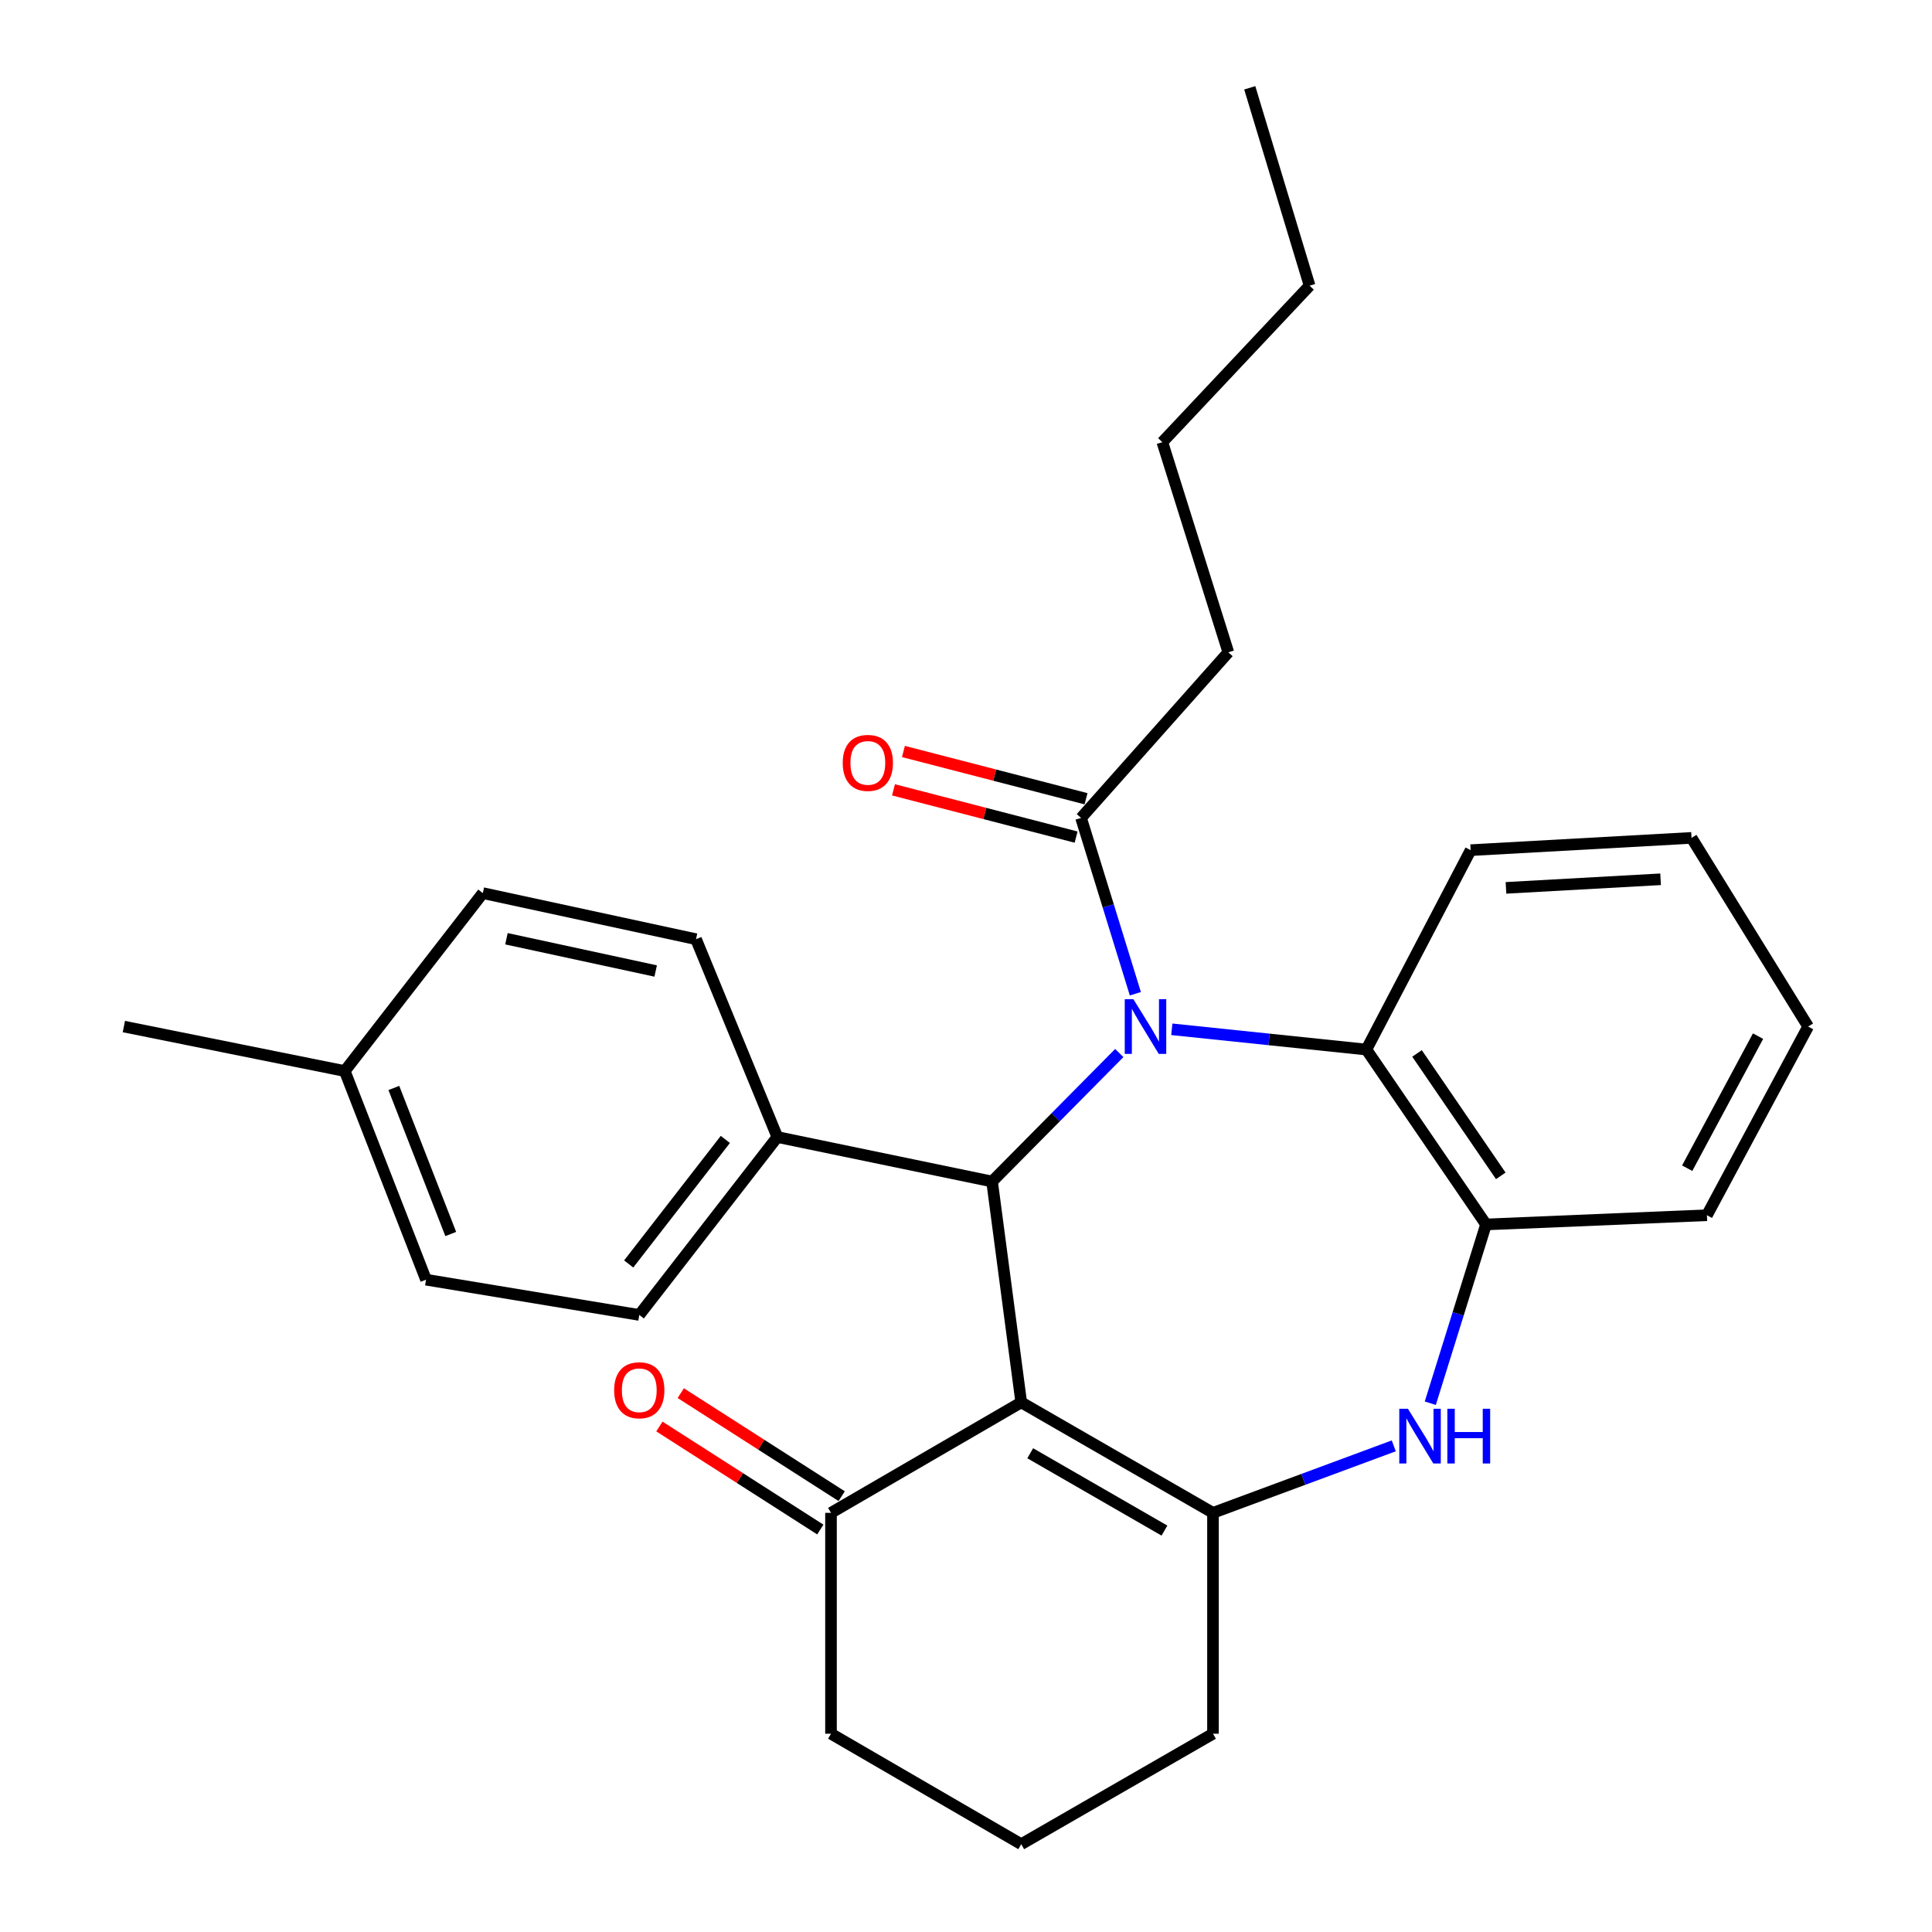<?xml version='1.0' encoding='iso-8859-1'?>
<svg version='1.1' baseProfile='full'
              xmlns='http://www.w3.org/2000/svg'
                      xmlns:rdkit='http://www.rdkit.org/xml'
                      xmlns:xlink='http://www.w3.org/1999/xlink'
                  xml:space='preserve'
width='1000px' height='1000px' viewBox='0 0 1000 1000'>
<!-- END OF HEADER -->
<rect style='opacity:1.0;fill:#FFFFFF;stroke:none' width='1000' height='1000' x='0' y='0'> </rect>
<path class='bond-1' d='M 579.345,545.043 L 546.421,578.297' style='fill:none;fill-rule:evenodd;stroke:#0000FF;stroke-width:6px;stroke-linecap:butt;stroke-linejoin:miter;stroke-opacity:1' />
<path class='bond-1' d='M 546.421,578.297 L 513.497,611.552' style='fill:none;fill-rule:evenodd;stroke:#000000;stroke-width:6px;stroke-linecap:butt;stroke-linejoin:miter;stroke-opacity:1' />
<path class='bond-4' d='M 606.521,532.762 L 656.879,538.005' style='fill:none;fill-rule:evenodd;stroke:#0000FF;stroke-width:6px;stroke-linecap:butt;stroke-linejoin:miter;stroke-opacity:1' />
<path class='bond-4' d='M 656.879,538.005 L 707.238,543.247' style='fill:none;fill-rule:evenodd;stroke:#000000;stroke-width:6px;stroke-linecap:butt;stroke-linejoin:miter;stroke-opacity:1' />
<path class='bond-5' d='M 587.661,514.359 L 573.609,468.859' style='fill:none;fill-rule:evenodd;stroke:#0000FF;stroke-width:6px;stroke-linecap:butt;stroke-linejoin:miter;stroke-opacity:1' />
<path class='bond-5' d='M 573.609,468.859 L 559.557,423.358' style='fill:none;fill-rule:evenodd;stroke:#000000;stroke-width:6px;stroke-linecap:butt;stroke-linejoin:miter;stroke-opacity:1' />
<path class='bond-0' d='M 528.588,725.86 L 513.497,611.552' style='fill:none;fill-rule:evenodd;stroke:#000000;stroke-width:6px;stroke-linecap:butt;stroke-linejoin:miter;stroke-opacity:1' />
<path class='bond-2' d='M 528.588,725.86 L 627.839,783.049' style='fill:none;fill-rule:evenodd;stroke:#000000;stroke-width:6px;stroke-linecap:butt;stroke-linejoin:miter;stroke-opacity:1' />
<path class='bond-2' d='M 533.241,752.202 L 602.716,792.234' style='fill:none;fill-rule:evenodd;stroke:#000000;stroke-width:6px;stroke-linecap:butt;stroke-linejoin:miter;stroke-opacity:1' />
<path class='bond-7' d='M 528.588,725.86 L 430.123,783.049' style='fill:none;fill-rule:evenodd;stroke:#000000;stroke-width:6px;stroke-linecap:butt;stroke-linejoin:miter;stroke-opacity:1' />
<path class='bond-8' d='M 513.497,611.552 L 402.355,588.522' style='fill:none;fill-rule:evenodd;stroke:#000000;stroke-width:6px;stroke-linecap:butt;stroke-linejoin:miter;stroke-opacity:1' />
<path class='bond-13' d='M 627.839,783.049 L 627.839,897.368' style='fill:none;fill-rule:evenodd;stroke:#000000;stroke-width:6px;stroke-linecap:butt;stroke-linejoin:miter;stroke-opacity:1' />
<path class='bond-28' d='M 627.839,783.049 L 674.624,765.71' style='fill:none;fill-rule:evenodd;stroke:#000000;stroke-width:6px;stroke-linecap:butt;stroke-linejoin:miter;stroke-opacity:1' />
<path class='bond-28' d='M 674.624,765.71 L 721.409,748.372' style='fill:none;fill-rule:evenodd;stroke:#0000FF;stroke-width:6px;stroke-linecap:butt;stroke-linejoin:miter;stroke-opacity:1' />
<path class='bond-3' d='M 740.316,726.303 L 754.74,680.038' style='fill:none;fill-rule:evenodd;stroke:#0000FF;stroke-width:6px;stroke-linecap:butt;stroke-linejoin:miter;stroke-opacity:1' />
<path class='bond-3' d='M 754.74,680.038 L 769.165,633.774' style='fill:none;fill-rule:evenodd;stroke:#000000;stroke-width:6px;stroke-linecap:butt;stroke-linejoin:miter;stroke-opacity:1' />
<path class='bond-6' d='M 707.238,543.247 L 769.165,633.774' style='fill:none;fill-rule:evenodd;stroke:#000000;stroke-width:6px;stroke-linecap:butt;stroke-linejoin:miter;stroke-opacity:1' />
<path class='bond-6' d='M 733.448,545.251 L 776.797,608.619' style='fill:none;fill-rule:evenodd;stroke:#000000;stroke-width:6px;stroke-linecap:butt;stroke-linejoin:miter;stroke-opacity:1' />
<path class='bond-17' d='M 707.238,543.247 L 761.203,440.044' style='fill:none;fill-rule:evenodd;stroke:#000000;stroke-width:6px;stroke-linecap:butt;stroke-linejoin:miter;stroke-opacity:1' />
<path class='bond-9' d='M 562.126,413.434 L 514.867,401.202' style='fill:none;fill-rule:evenodd;stroke:#000000;stroke-width:6px;stroke-linecap:butt;stroke-linejoin:miter;stroke-opacity:1' />
<path class='bond-9' d='M 514.867,401.202 L 467.609,388.971' style='fill:none;fill-rule:evenodd;stroke:#FF0000;stroke-width:6px;stroke-linecap:butt;stroke-linejoin:miter;stroke-opacity:1' />
<path class='bond-9' d='M 556.989,433.282 L 509.73,421.05' style='fill:none;fill-rule:evenodd;stroke:#000000;stroke-width:6px;stroke-linecap:butt;stroke-linejoin:miter;stroke-opacity:1' />
<path class='bond-9' d='M 509.73,421.05 L 462.472,408.818' style='fill:none;fill-rule:evenodd;stroke:#FF0000;stroke-width:6px;stroke-linecap:butt;stroke-linejoin:miter;stroke-opacity:1' />
<path class='bond-18' d='M 559.557,423.358 L 635.778,337.638' style='fill:none;fill-rule:evenodd;stroke:#000000;stroke-width:6px;stroke-linecap:butt;stroke-linejoin:miter;stroke-opacity:1' />
<path class='bond-19' d='M 769.165,633.774 L 883.496,629.001' style='fill:none;fill-rule:evenodd;stroke:#000000;stroke-width:6px;stroke-linecap:butt;stroke-linejoin:miter;stroke-opacity:1' />
<path class='bond-10' d='M 435.65,774.415 L 394.003,747.753' style='fill:none;fill-rule:evenodd;stroke:#000000;stroke-width:6px;stroke-linecap:butt;stroke-linejoin:miter;stroke-opacity:1' />
<path class='bond-10' d='M 394.003,747.753 L 352.357,721.091' style='fill:none;fill-rule:evenodd;stroke:#FF0000;stroke-width:6px;stroke-linecap:butt;stroke-linejoin:miter;stroke-opacity:1' />
<path class='bond-10' d='M 424.596,791.682 L 382.95,765.02' style='fill:none;fill-rule:evenodd;stroke:#000000;stroke-width:6px;stroke-linecap:butt;stroke-linejoin:miter;stroke-opacity:1' />
<path class='bond-10' d='M 382.95,765.02 L 341.303,738.358' style='fill:none;fill-rule:evenodd;stroke:#FF0000;stroke-width:6px;stroke-linecap:butt;stroke-linejoin:miter;stroke-opacity:1' />
<path class='bond-20' d='M 430.123,783.049 L 430.123,897.368' style='fill:none;fill-rule:evenodd;stroke:#000000;stroke-width:6px;stroke-linecap:butt;stroke-linejoin:miter;stroke-opacity:1' />
<path class='bond-11' d='M 402.355,588.522 L 330.884,680.609' style='fill:none;fill-rule:evenodd;stroke:#000000;stroke-width:6px;stroke-linecap:butt;stroke-linejoin:miter;stroke-opacity:1' />
<path class='bond-11' d='M 375.438,589.765 L 325.408,654.225' style='fill:none;fill-rule:evenodd;stroke:#000000;stroke-width:6px;stroke-linecap:butt;stroke-linejoin:miter;stroke-opacity:1' />
<path class='bond-12' d='M 402.355,588.522 L 360.258,486.127' style='fill:none;fill-rule:evenodd;stroke:#000000;stroke-width:6px;stroke-linecap:butt;stroke-linejoin:miter;stroke-opacity:1' />
<path class='bond-15' d='M 330.884,680.609 L 220.516,662.362' style='fill:none;fill-rule:evenodd;stroke:#000000;stroke-width:6px;stroke-linecap:butt;stroke-linejoin:miter;stroke-opacity:1' />
<path class='bond-14' d='M 360.258,486.127 L 249.913,462.277' style='fill:none;fill-rule:evenodd;stroke:#000000;stroke-width:6px;stroke-linecap:butt;stroke-linejoin:miter;stroke-opacity:1' />
<path class='bond-14' d='M 339.375,502.589 L 262.134,485.893' style='fill:none;fill-rule:evenodd;stroke:#000000;stroke-width:6px;stroke-linecap:butt;stroke-linejoin:miter;stroke-opacity:1' />
<path class='bond-31' d='M 627.839,897.368 L 528.588,954.545' style='fill:none;fill-rule:evenodd;stroke:#000000;stroke-width:6px;stroke-linecap:butt;stroke-linejoin:miter;stroke-opacity:1' />
<path class='bond-16' d='M 249.913,462.277 L 178.442,554.375' style='fill:none;fill-rule:evenodd;stroke:#000000;stroke-width:6px;stroke-linecap:butt;stroke-linejoin:miter;stroke-opacity:1' />
<path class='bond-30' d='M 220.516,662.362 L 178.442,554.375' style='fill:none;fill-rule:evenodd;stroke:#000000;stroke-width:6px;stroke-linecap:butt;stroke-linejoin:miter;stroke-opacity:1' />
<path class='bond-30' d='M 233.308,638.721 L 203.856,563.13' style='fill:none;fill-rule:evenodd;stroke:#000000;stroke-width:6px;stroke-linecap:butt;stroke-linejoin:miter;stroke-opacity:1' />
<path class='bond-22' d='M 178.442,554.375 L 64.111,531.345' style='fill:none;fill-rule:evenodd;stroke:#000000;stroke-width:6px;stroke-linecap:butt;stroke-linejoin:miter;stroke-opacity:1' />
<path class='bond-25' d='M 761.203,440.044 L 875.534,433.688' style='fill:none;fill-rule:evenodd;stroke:#000000;stroke-width:6px;stroke-linecap:butt;stroke-linejoin:miter;stroke-opacity:1' />
<path class='bond-25' d='M 779.491,459.561 L 859.522,455.112' style='fill:none;fill-rule:evenodd;stroke:#000000;stroke-width:6px;stroke-linecap:butt;stroke-linejoin:miter;stroke-opacity:1' />
<path class='bond-23' d='M 635.778,337.638 L 601.631,228.865' style='fill:none;fill-rule:evenodd;stroke:#000000;stroke-width:6px;stroke-linecap:butt;stroke-linejoin:miter;stroke-opacity:1' />
<path class='bond-29' d='M 883.496,629.001 L 935.889,531.345' style='fill:none;fill-rule:evenodd;stroke:#000000;stroke-width:6px;stroke-linecap:butt;stroke-linejoin:miter;stroke-opacity:1' />
<path class='bond-29' d='M 873.289,604.66 L 909.964,536.301' style='fill:none;fill-rule:evenodd;stroke:#000000;stroke-width:6px;stroke-linecap:butt;stroke-linejoin:miter;stroke-opacity:1' />
<path class='bond-21' d='M 430.123,897.368 L 528.588,954.545' style='fill:none;fill-rule:evenodd;stroke:#000000;stroke-width:6px;stroke-linecap:butt;stroke-linejoin:miter;stroke-opacity:1' />
<path class='bond-24' d='M 601.631,228.865 L 677.841,147.872' style='fill:none;fill-rule:evenodd;stroke:#000000;stroke-width:6px;stroke-linecap:butt;stroke-linejoin:miter;stroke-opacity:1' />
<path class='bond-27' d='M 677.841,147.872 L 646.872,45.455' style='fill:none;fill-rule:evenodd;stroke:#000000;stroke-width:6px;stroke-linecap:butt;stroke-linejoin:miter;stroke-opacity:1' />
<path class='bond-26' d='M 875.534,433.688 L 935.889,531.345' style='fill:none;fill-rule:evenodd;stroke:#000000;stroke-width:6px;stroke-linecap:butt;stroke-linejoin:miter;stroke-opacity:1' />
<path  class='atom-0' d='M 586.647 517.185
L 595.927 532.185
Q 596.847 533.665, 598.327 536.345
Q 599.807 539.025, 599.887 539.185
L 599.887 517.185
L 603.647 517.185
L 603.647 545.505
L 599.767 545.505
L 589.807 529.105
Q 588.647 527.185, 587.407 524.985
Q 586.207 522.785, 585.847 522.105
L 585.847 545.505
L 582.167 545.505
L 582.167 517.185
L 586.647 517.185
' fill='#0000FF'/>
<path  class='atom-4' d='M 728.746 729.172
L 738.026 744.172
Q 738.946 745.652, 740.426 748.332
Q 741.906 751.012, 741.986 751.172
L 741.986 729.172
L 745.746 729.172
L 745.746 757.492
L 741.866 757.492
L 731.906 741.092
Q 730.746 739.172, 729.506 736.972
Q 728.306 734.772, 727.946 734.092
L 727.946 757.492
L 724.266 757.492
L 724.266 729.172
L 728.746 729.172
' fill='#0000FF'/>
<path  class='atom-4' d='M 749.146 729.172
L 752.986 729.172
L 752.986 741.212
L 767.466 741.212
L 767.466 729.172
L 771.306 729.172
L 771.306 757.492
L 767.466 757.492
L 767.466 744.412
L 752.986 744.412
L 752.986 757.492
L 749.146 757.492
L 749.146 729.172
' fill='#0000FF'/>
<path  class='atom-10' d='M 436.19 394.872
Q 436.19 388.072, 439.55 384.272
Q 442.91 380.472, 449.19 380.472
Q 455.47 380.472, 458.83 384.272
Q 462.19 388.072, 462.19 394.872
Q 462.19 401.752, 458.79 405.672
Q 455.39 409.552, 449.19 409.552
Q 442.95 409.552, 439.55 405.672
Q 436.19 401.792, 436.19 394.872
M 449.19 406.352
Q 453.51 406.352, 455.83 403.472
Q 458.19 400.552, 458.19 394.872
Q 458.19 389.312, 455.83 386.512
Q 453.51 383.672, 449.19 383.672
Q 444.87 383.672, 442.51 386.472
Q 440.19 389.272, 440.19 394.872
Q 440.19 400.592, 442.51 403.472
Q 444.87 406.352, 449.19 406.352
' fill='#FF0000'/>
<path  class='atom-11' d='M 317.884 719.596
Q 317.884 712.796, 321.244 708.996
Q 324.604 705.196, 330.884 705.196
Q 337.164 705.196, 340.524 708.996
Q 343.884 712.796, 343.884 719.596
Q 343.884 726.476, 340.484 730.396
Q 337.084 734.276, 330.884 734.276
Q 324.644 734.276, 321.244 730.396
Q 317.884 726.516, 317.884 719.596
M 330.884 731.076
Q 335.204 731.076, 337.524 728.196
Q 339.884 725.276, 339.884 719.596
Q 339.884 714.036, 337.524 711.236
Q 335.204 708.396, 330.884 708.396
Q 326.564 708.396, 324.204 711.196
Q 321.884 713.996, 321.884 719.596
Q 321.884 725.316, 324.204 728.196
Q 326.564 731.076, 330.884 731.076
' fill='#FF0000'/>
</svg>
